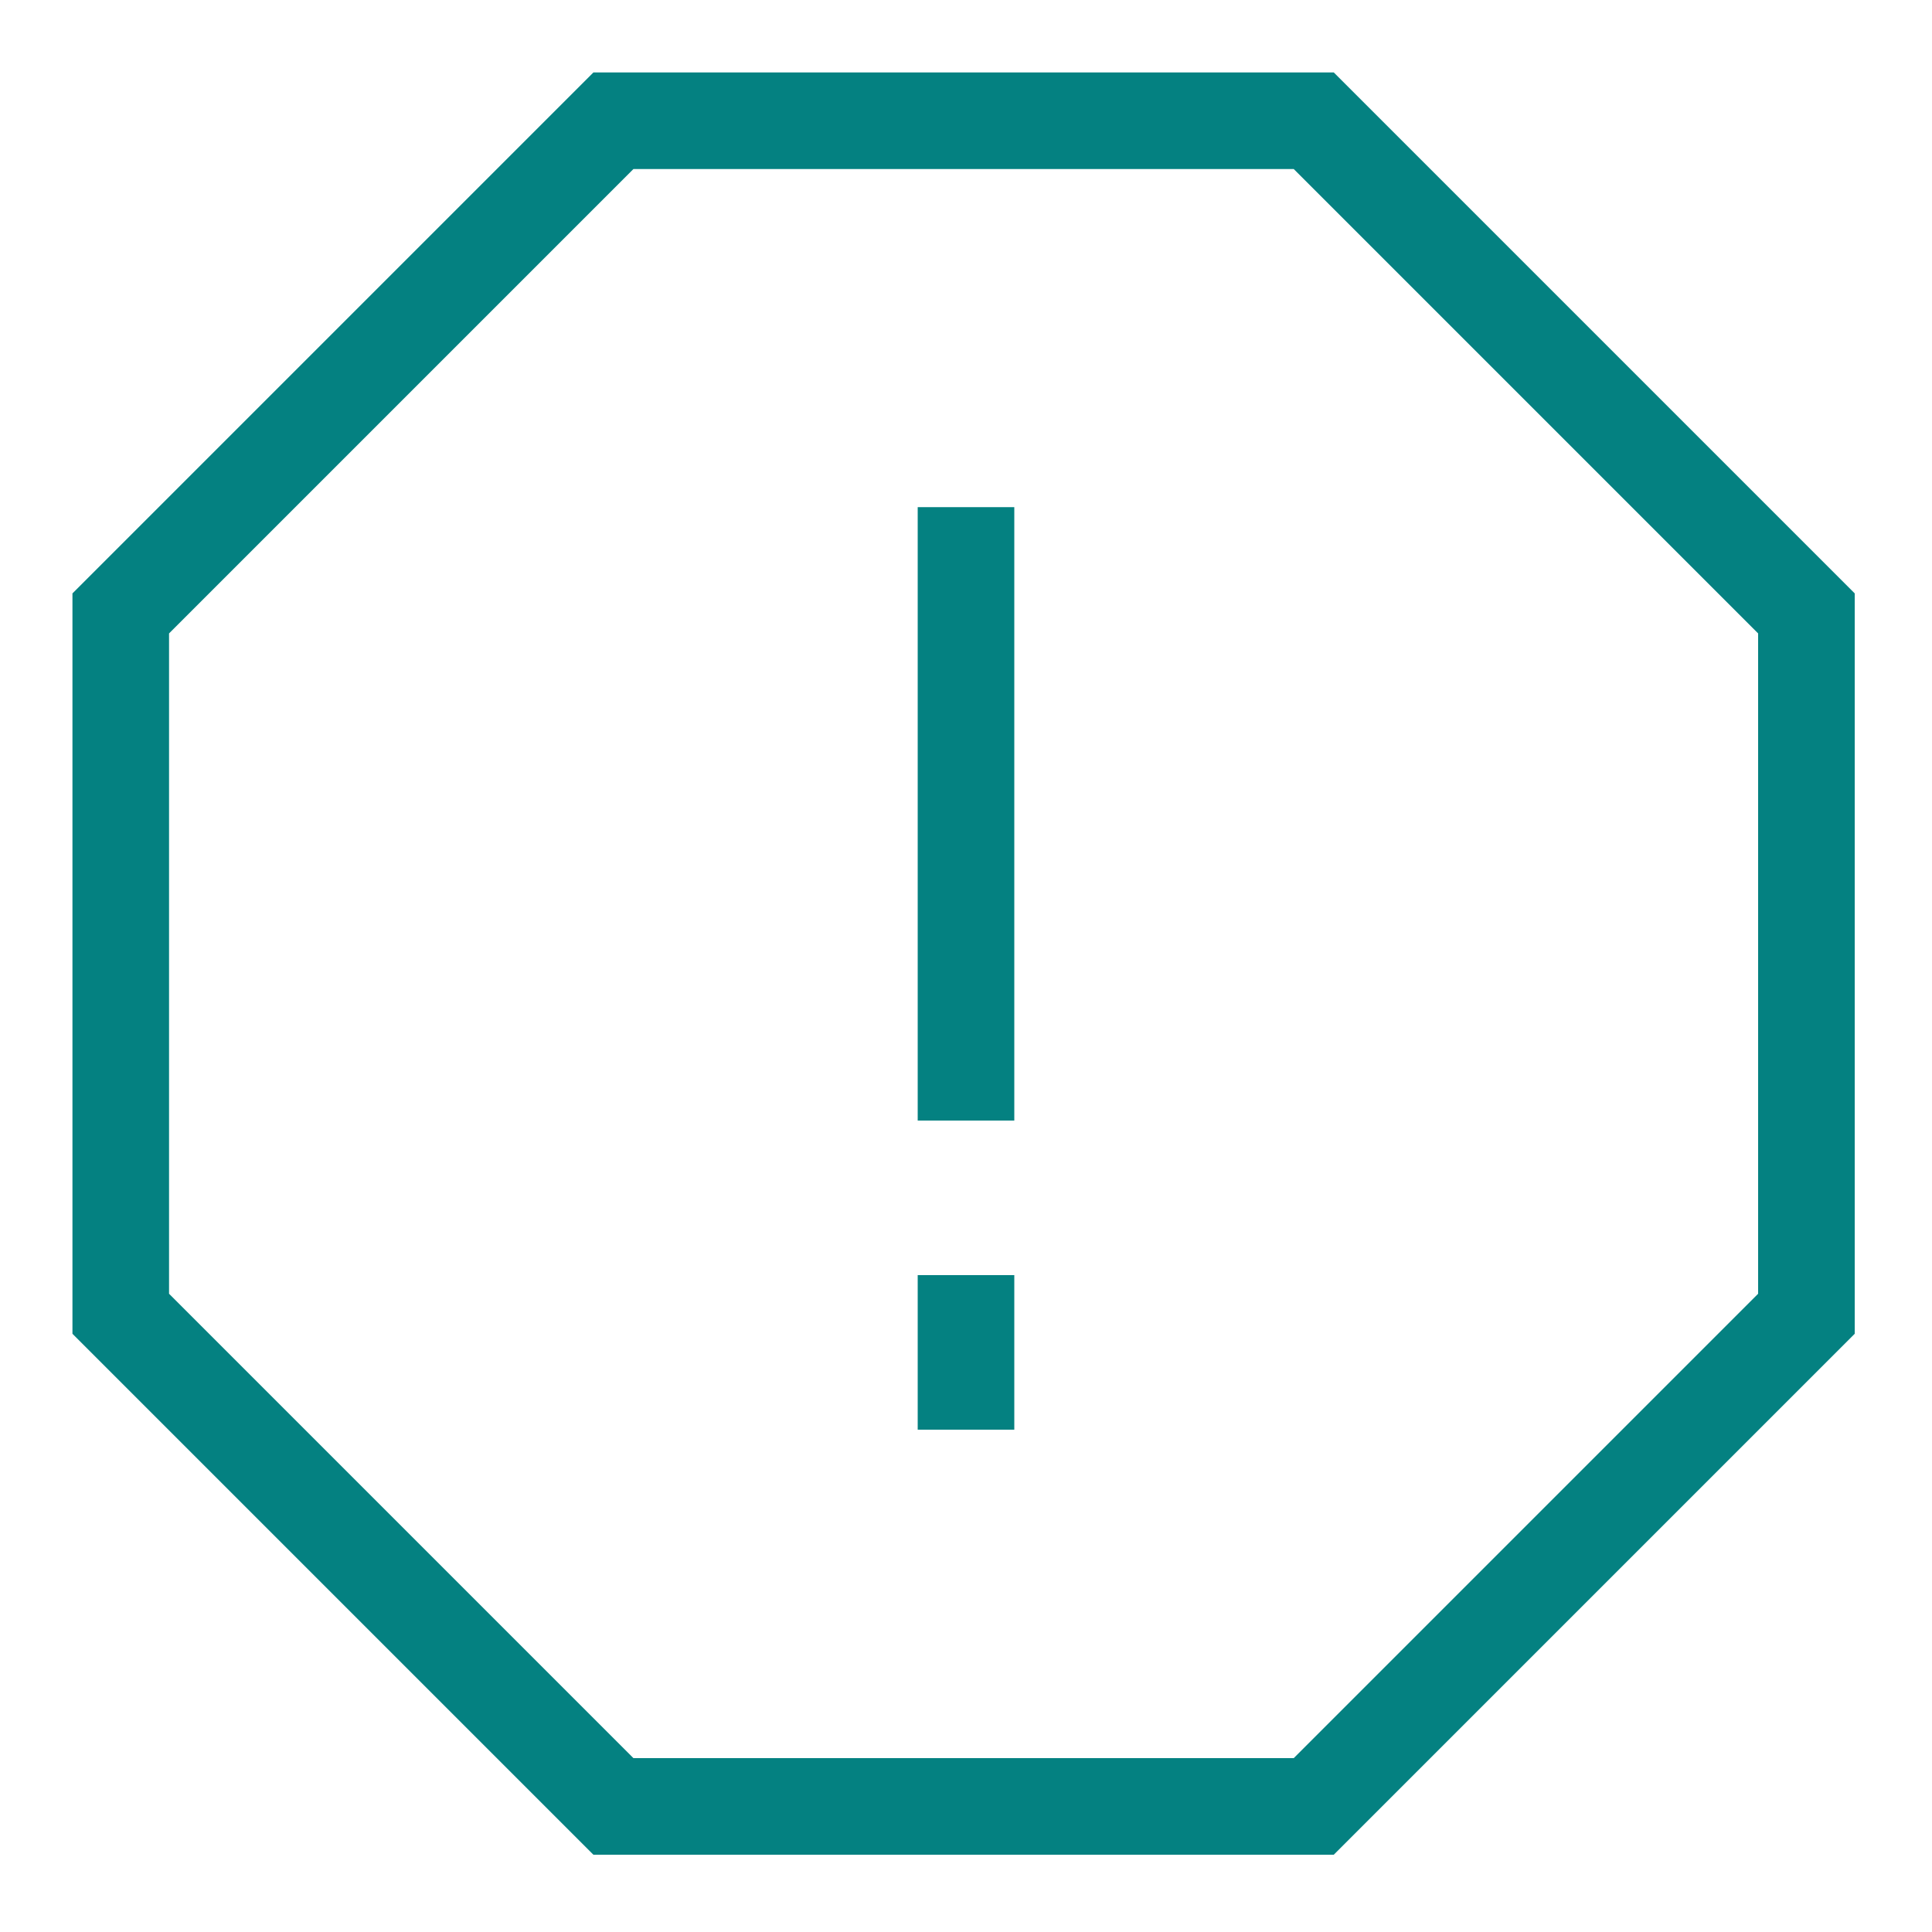 <?xml version="1.0" encoding="UTF-8"?>
<svg xmlns="http://www.w3.org/2000/svg" id="Layer_1" version="1.1" viewBox="0 0 40 40">
  <defs>
    <style>
      .st0 {
        fill: none;
        stroke: #048181;
        stroke-miterlimit: 10;
        stroke-width: 2px;
      }
    </style>
  </defs>
  <path class="st0" d="M27.2,2.5h-14.5L2.5,12.7v14.5l10.2,10.2h14.5l10.2-10.2v-14.5L27.2,2.5Z"></path>
  <path class="st0" d="M20,10.5v12.7"></path>
  <path class="st0" d="M20,26.4v3.2"></path>
</svg>
